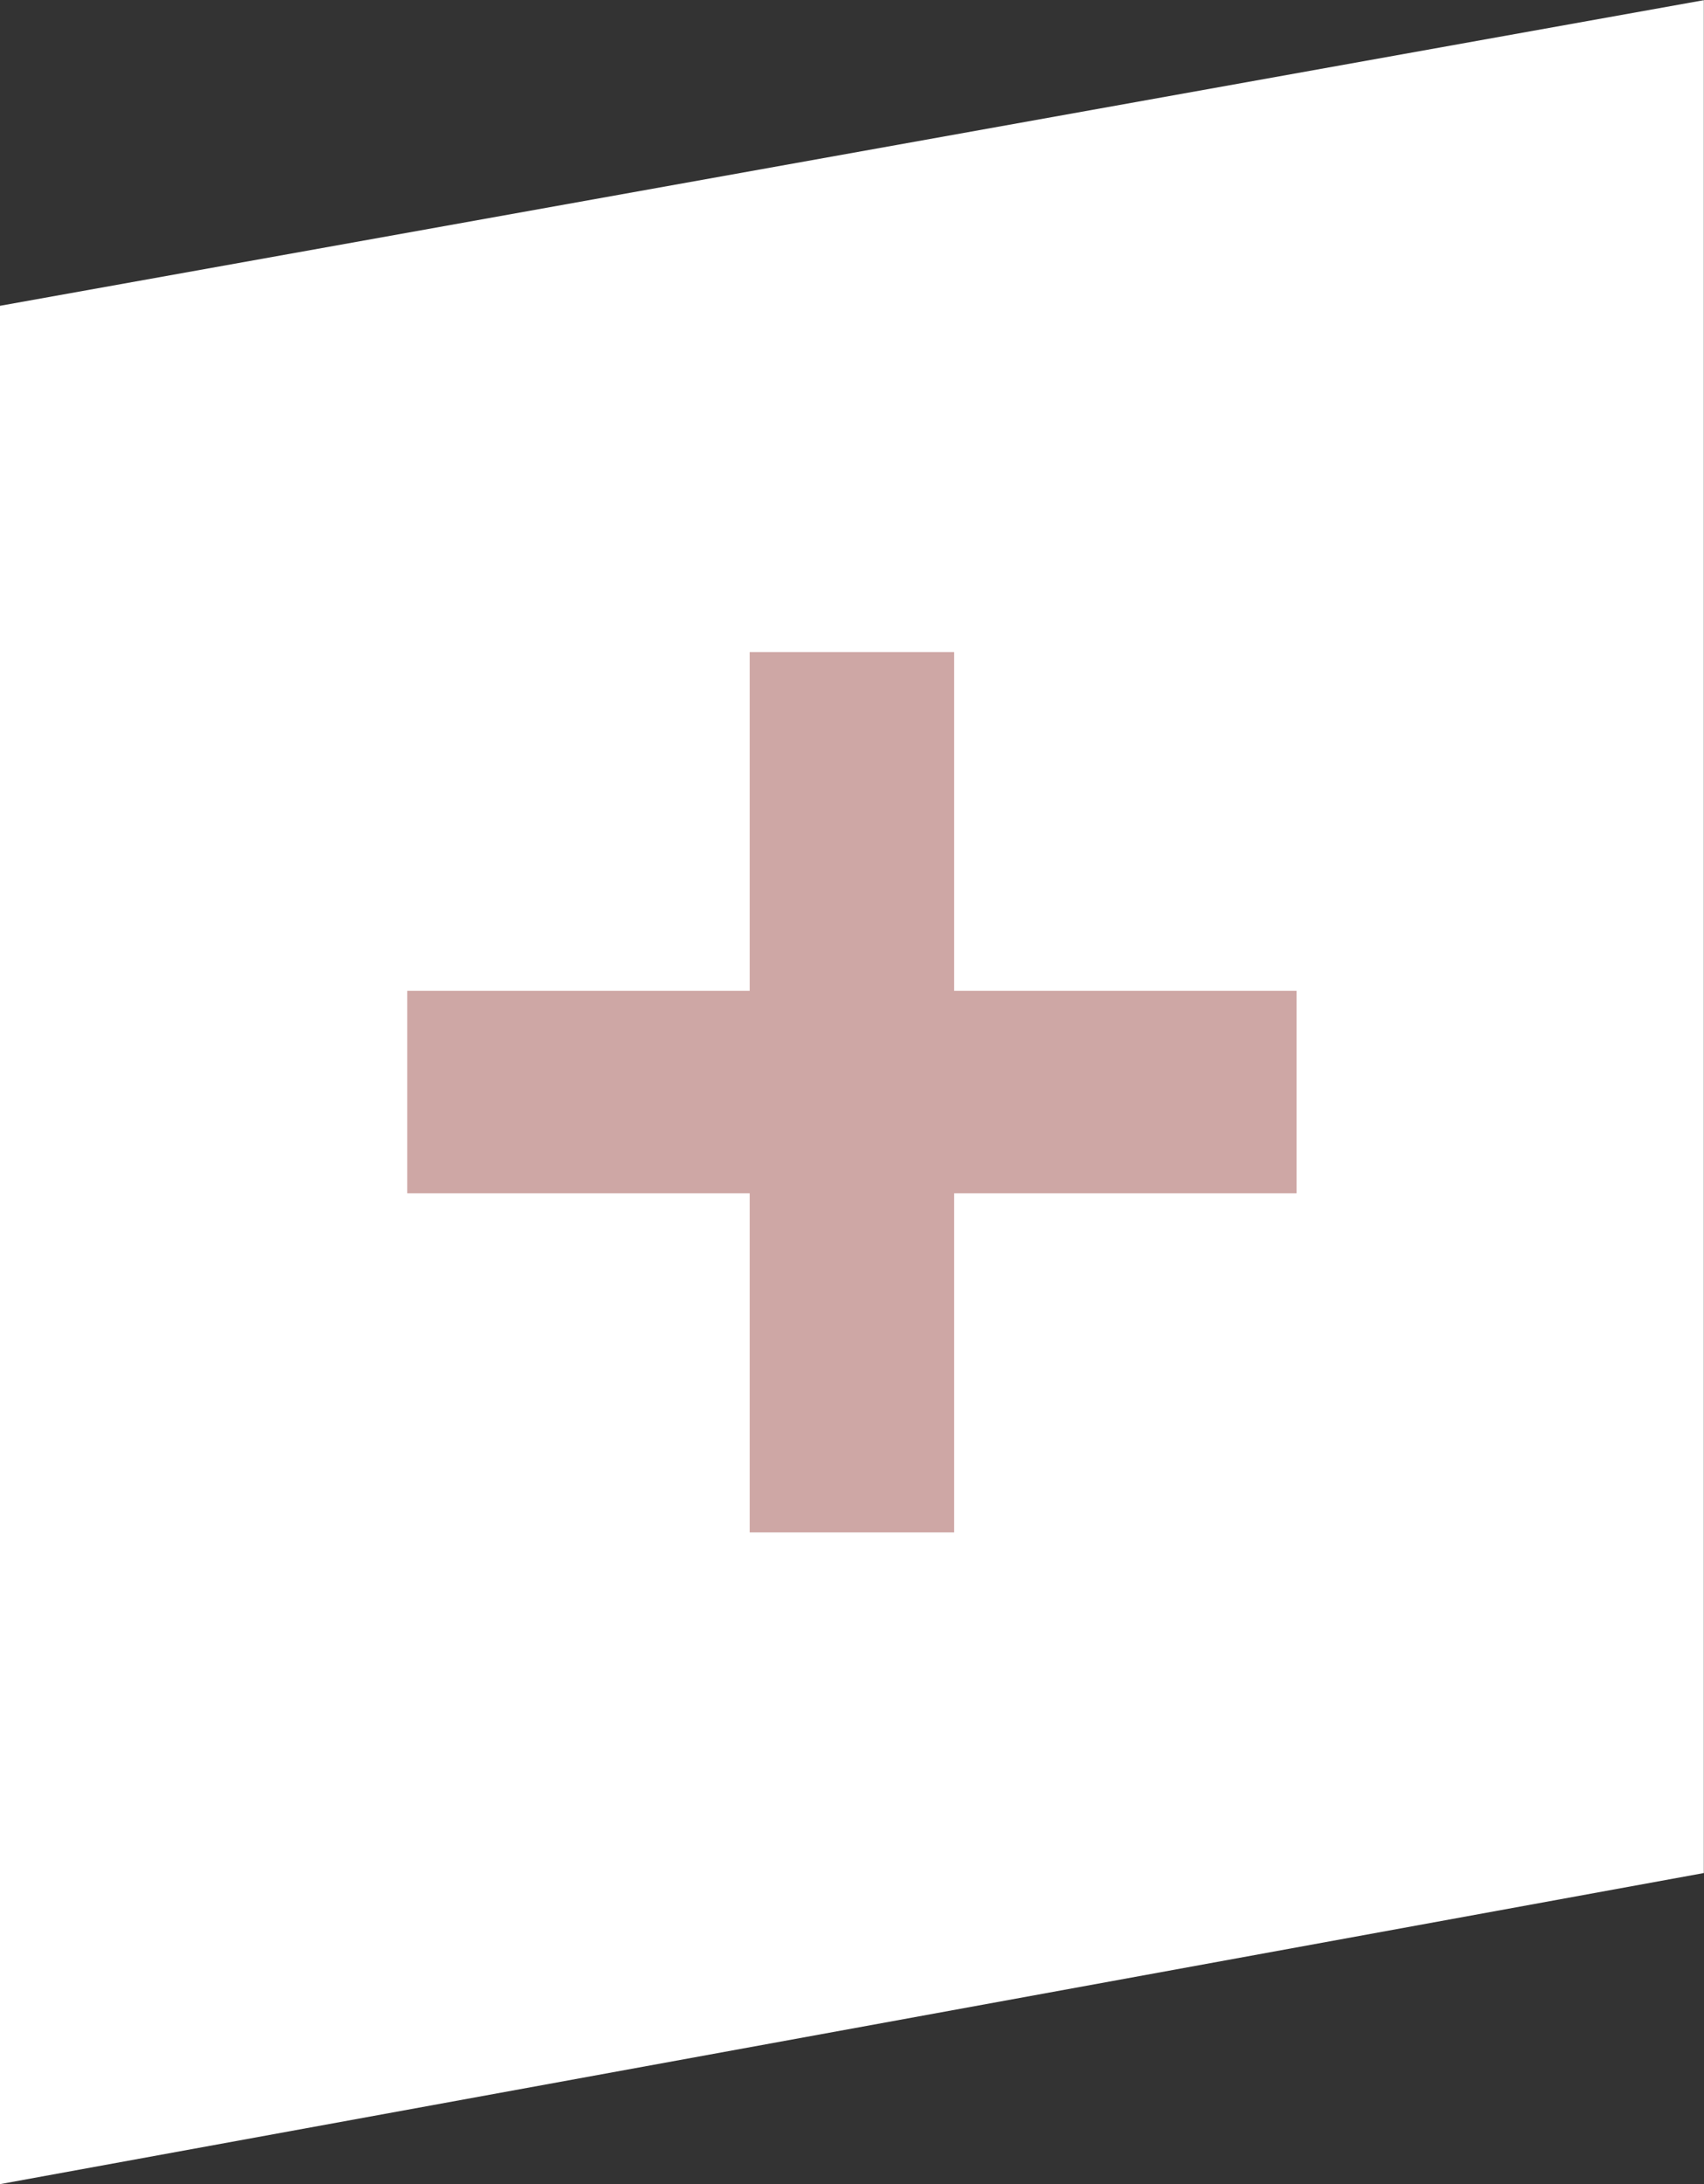 <svg id="Ebene_1" data-name="Ebene 1" xmlns="http://www.w3.org/2000/svg" xmlns:xlink="http://www.w3.org/1999/xlink" viewBox="0 0 99.83 128"><rect x="0" y="0" width="99.83" height="128" fill="#333333" stroke="none"/><defs><style>.cls-1{fill:none;}.cls-2{clip-path:url(#clip-path);}.cls-3{fill:#fff;}.cls-4{fill:#cea7a5;}</style><clipPath id="clip-path"><rect class="cls-1" y="0.01" width="99.82" height="127.98"/></clipPath></defs><g class="cls-2"><polygon class="cls-3" points="99.82 0.01 0 17.92 0 127.99 99.82 109.76 99.82 0.01"/><polygon class="cls-4" points="23.86 69.93 43.92 69.93 43.92 89.8 55.9 89.8 55.9 69.93 75.96 69.93 75.96 58.06 55.9 58.06 55.9 38.21 43.92 38.21 43.92 58.06 23.86 58.06 23.86 69.93"/></g></svg>